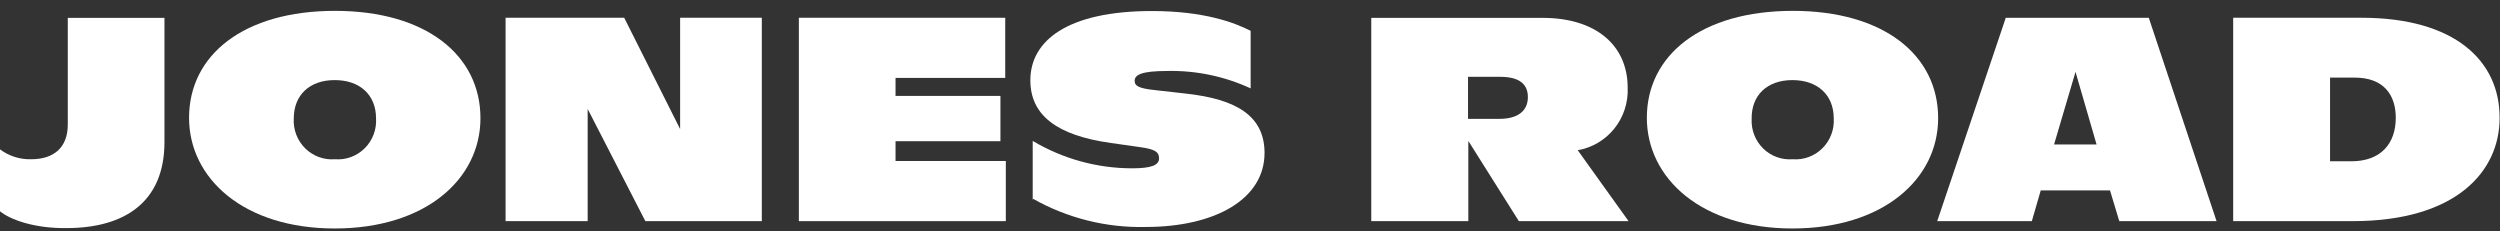 <svg width="184" height="17" viewBox="0 0 184 17" fill="none" xmlns="http://www.w3.org/2000/svg">
<rect x="0" y="0" width="184" height="17" fill="#333333" stroke="none"/>
<path d="M0 15.549V10.992C0.663 11.489 1.474 11.746 2.3 11.72C3.958 11.72 4.989 10.861 4.989 9.172V1.316H12.104V10.46C12.104 14.887 9.148 16.787 4.895 16.787C2.473 16.816 0.721 16.146 0 15.549Z" fill="white"/>
<path d="M24.656 0.799C17.938 0.799 13.915 4.046 13.915 8.669C13.915 13.132 17.938 16.816 24.634 16.816C31.332 16.816 35.361 13.175 35.361 8.698C35.361 4.046 31.332 0.799 24.656 0.799ZM24.656 11.719C24.256 11.752 23.852 11.698 23.474 11.56C23.096 11.422 22.752 11.204 22.464 10.921C22.177 10.637 21.952 10.295 21.807 9.916C21.662 9.538 21.598 9.132 21.621 8.727C21.621 7.002 22.775 5.895 24.634 5.895C26.494 5.895 27.677 6.987 27.677 8.712C27.702 9.12 27.64 9.527 27.495 9.908C27.35 10.289 27.126 10.634 26.837 10.919C26.549 11.204 26.202 11.424 25.822 11.562C25.442 11.7 25.037 11.754 24.634 11.719H24.656Z" fill="white"/>
<path d="M56.069 1.307V16.276H47.498L43.252 8.02V16.276H37.211V1.307H45.941L50.057 9.498V1.307H56.069Z" fill="white"/>
<path d="M74.028 11.849V16.276H58.796V1.307H73.985V5.734H65.911V7.059H73.632V10.393H65.911V11.849H74.028Z" fill="white"/>
<path d="M76.007 14.695V10.371C78.222 11.689 80.746 12.386 83.317 12.388C84.715 12.388 85.306 12.169 85.306 11.66C85.306 11.15 84.96 10.975 83.865 10.822L81.767 10.524C77.802 9.971 75.834 8.493 75.834 5.908C75.834 2.996 78.566 0.812 84.78 0.812C88.615 0.812 90.864 1.664 92.047 2.268V6.505C90.126 5.617 88.031 5.179 85.919 5.224C84.016 5.224 83.511 5.5 83.511 5.952C83.511 6.294 83.735 6.505 85.047 6.636L87.303 6.891C90.98 7.299 93.07 8.514 93.07 11.259C93.07 14.637 89.466 16.705 84.319 16.705C81.427 16.773 78.57 16.059 76.043 14.637" fill="white"/>
<path d="M110.347 8.748C111.702 8.748 112.452 8.173 112.452 7.147C112.452 6.12 111.731 5.654 110.411 5.654H108.047V8.748H110.347ZM111.788 16.276L108.069 10.372V16.276H100.925V1.315H113.54C117.39 1.315 119.797 3.281 119.797 6.462C119.843 7.549 119.494 8.614 118.817 9.46C118.141 10.306 117.182 10.873 116.121 11.056L119.862 16.276H111.788Z" fill="white"/>
<path d="M131.956 0.799C125.238 0.799 121.208 4.046 121.208 8.669C121.208 13.132 125.238 16.816 131.92 16.816C138.603 16.816 142.647 13.175 142.647 8.698C142.654 4.046 138.625 0.799 131.956 0.799ZM131.956 11.719C131.559 11.753 131.158 11.7 130.782 11.565C130.406 11.43 130.063 11.215 129.776 10.936C129.489 10.656 129.264 10.317 129.117 9.943C128.969 9.568 128.903 9.166 128.921 8.763C128.893 7.002 130.068 5.895 131.92 5.895C133.773 5.895 134.963 6.987 134.963 8.712C134.988 9.12 134.926 9.527 134.781 9.908C134.636 10.289 134.412 10.634 134.123 10.919C133.834 11.204 133.488 11.424 133.108 11.562C132.728 11.7 132.323 11.754 131.92 11.719H131.956Z" fill="white"/>
<path d="M154.308 10.634L152.758 5.29L151.179 10.634H154.308ZM155.296 14.012H150.199L149.543 16.277H142.579L147.625 1.308H158.15L163.139 16.277H155.98L155.296 14.012Z" fill="white"/>
<path d="M173.813 1.307H164.362V16.276H173.157C180.791 16.276 183.971 12.599 183.971 8.69C183.992 4.474 180.662 1.307 173.813 1.307ZM173.049 11.871H171.492V5.712H173.309C175.471 5.712 176.329 7.022 176.329 8.668C176.329 10.568 175.233 11.871 173.049 11.871Z" fill="white"/>
</svg>
